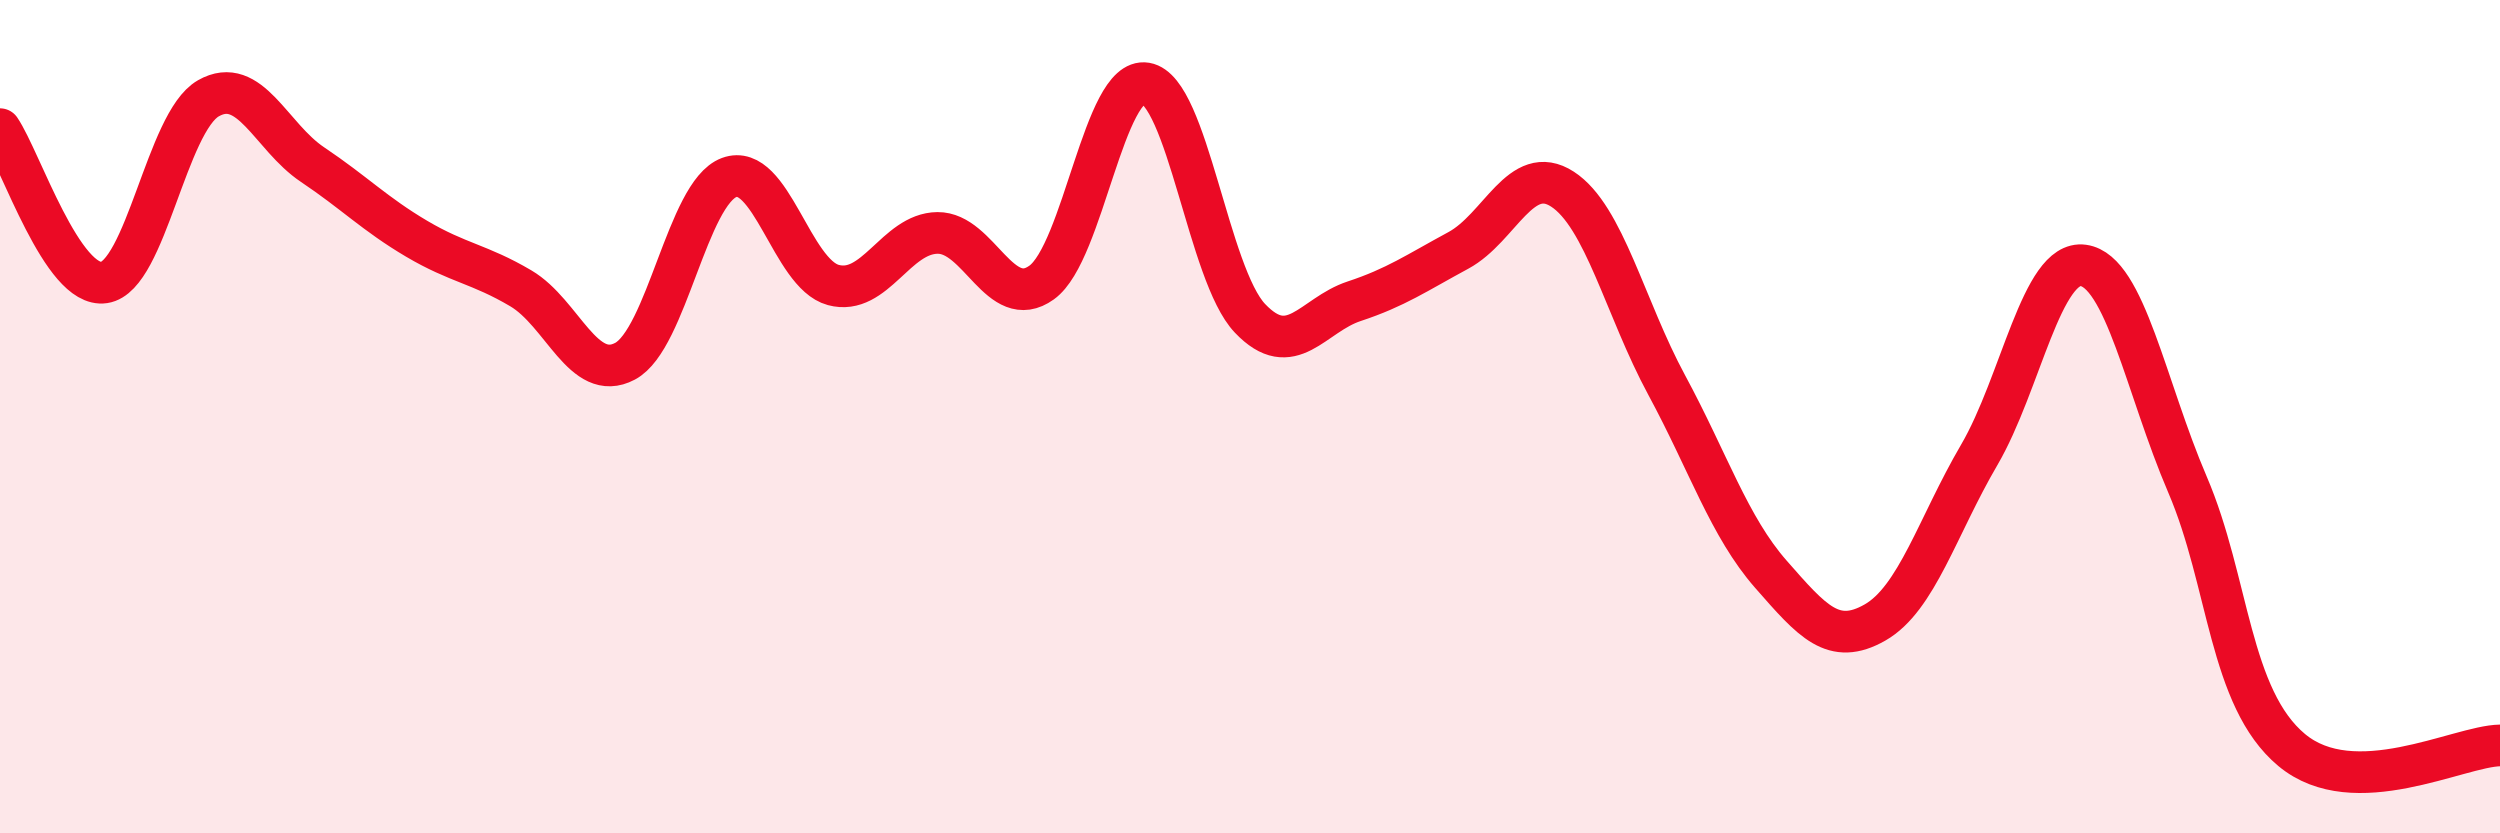 
    <svg width="60" height="20" viewBox="0 0 60 20" xmlns="http://www.w3.org/2000/svg">
      <path
        d="M 0,3.1 C 0.5,3.84 1.5,6.93 2.5,6.78 C 3.5,6.63 4,2.93 5,2.36 C 6,1.79 6.5,3.28 7.5,3.95 C 8.5,4.62 9,5.14 10,5.73 C 11,6.32 11.5,6.33 12.5,6.92 C 13.5,7.51 14,9.2 15,8.67 C 16,8.14 16.5,4.63 17.5,4.26 C 18.5,3.89 19,6.57 20,6.84 C 21,7.11 21.5,5.6 22.5,5.59 C 23.5,5.58 24,7.5 25,6.78 C 26,6.06 26.5,1.83 27.5,2 C 28.5,2.17 29,6.59 30,7.64 C 31,8.69 31.5,7.56 32.5,7.23 C 33.5,6.9 34,6.55 35,6.01 C 36,5.47 36.5,3.89 37.5,4.54 C 38.5,5.19 39,7.39 40,9.24 C 41,11.09 41.5,12.64 42.5,13.78 C 43.5,14.92 44,15.51 45,14.94 C 46,14.37 46.5,12.63 47.5,10.92 C 48.5,9.21 49,6.23 50,6.37 C 51,6.51 51.5,9.3 52.5,11.63 C 53.5,13.96 53.5,16.75 55,18 C 56.5,19.25 59,17.91 60,17.89L60 20L0 20Z"
        fill="#EB0A25"
        opacity="0.1"
        stroke-linecap="round"
        stroke-linejoin="round"
      />
      <path
        d="M 0,3.1 C 0.5,3.84 1.5,6.93 2.5,6.78 C 3.5,6.63 4,2.93 5,2.36 C 6,1.79 6.5,3.28 7.5,3.95 C 8.5,4.62 9,5.14 10,5.73 C 11,6.32 11.5,6.33 12.5,6.92 C 13.5,7.51 14,9.2 15,8.67 C 16,8.14 16.5,4.63 17.5,4.26 C 18.5,3.89 19,6.57 20,6.84 C 21,7.11 21.5,5.6 22.5,5.59 C 23.5,5.58 24,7.5 25,6.78 C 26,6.06 26.5,1.83 27.5,2 C 28.5,2.17 29,6.59 30,7.64 C 31,8.69 31.5,7.56 32.5,7.23 C 33.5,6.9 34,6.55 35,6.01 C 36,5.47 36.5,3.89 37.5,4.54 C 38.5,5.19 39,7.39 40,9.24 C 41,11.09 41.5,12.64 42.5,13.78 C 43.5,14.92 44,15.51 45,14.94 C 46,14.37 46.5,12.63 47.5,10.92 C 48.5,9.21 49,6.23 50,6.37 C 51,6.51 51.5,9.3 52.5,11.63 C 53.5,13.96 53.5,16.75 55,18 C 56.5,19.25 59,17.91 60,17.89"
        stroke="#EB0A25"
        stroke-width="1"
        fill="none"
        stroke-linecap="round"
        stroke-linejoin="round"
      />
    </svg>
  